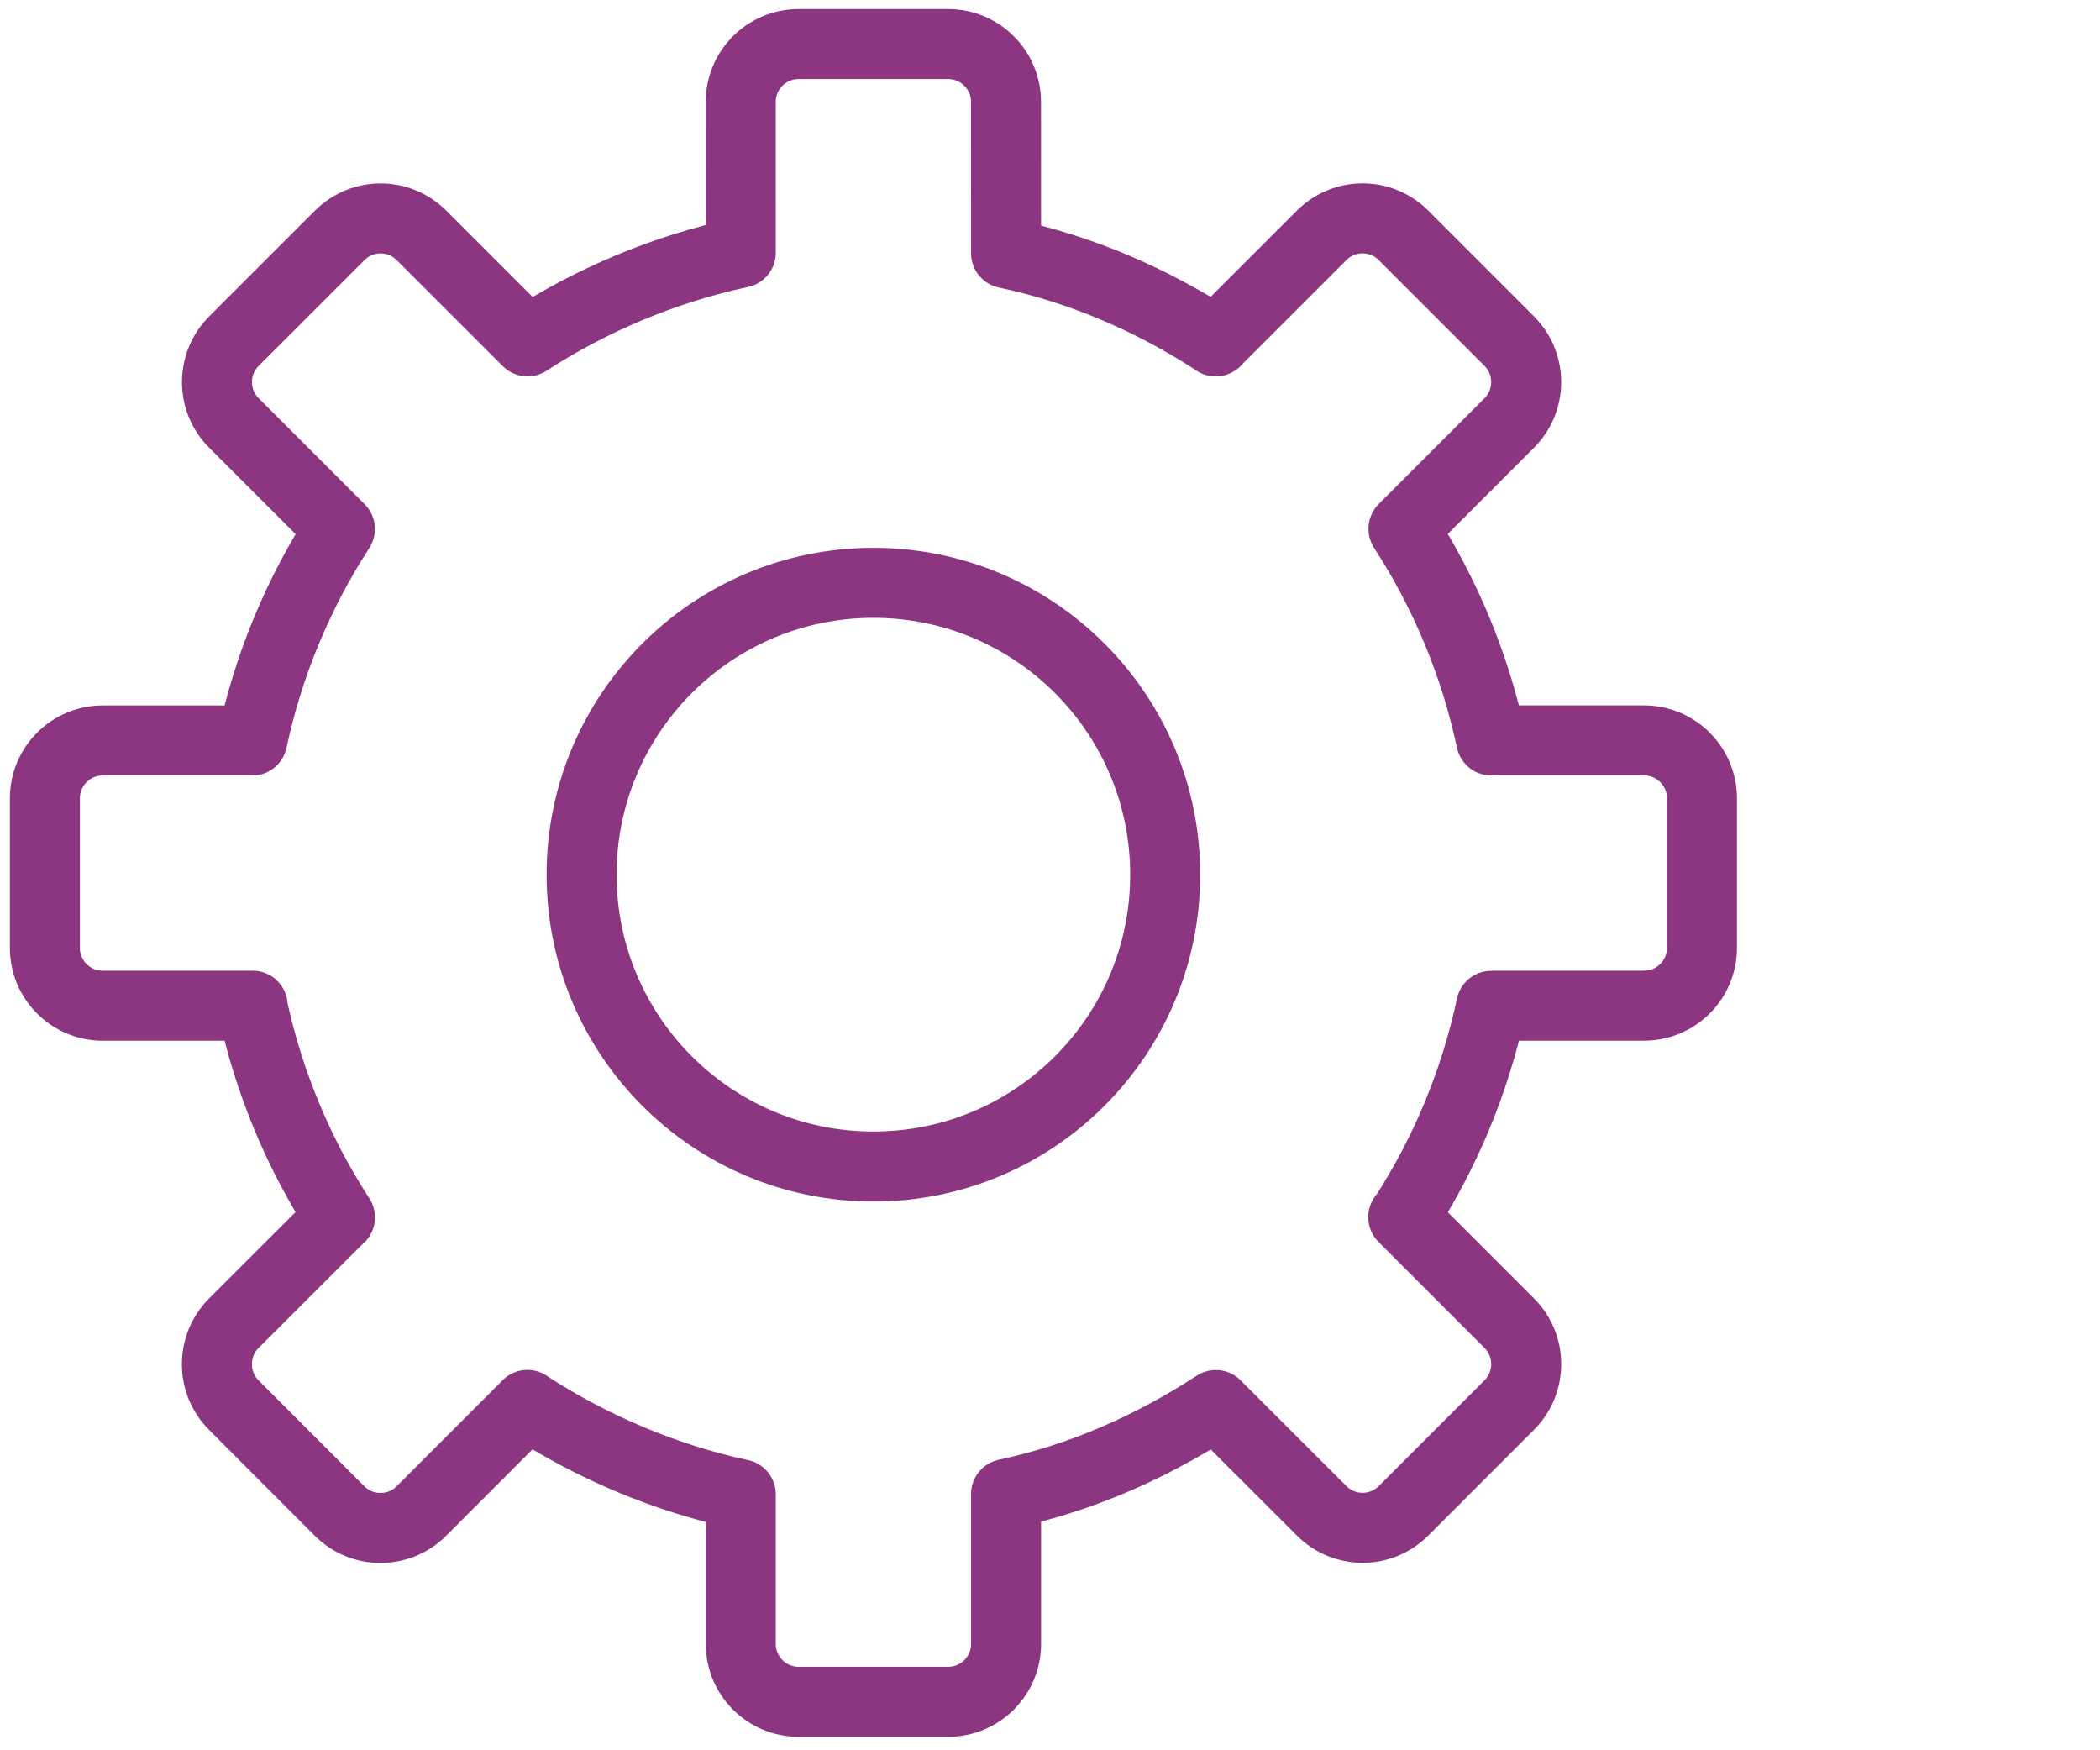 <?xml version="1.0" encoding="utf-8"?>
<!-- Generator: Adobe Illustrator 16.0.0, SVG Export Plug-In . SVG Version: 6.00 Build 0)  -->
<!DOCTYPE svg PUBLIC "-//W3C//DTD SVG 1.1 Basic//EN" "http://www.w3.org/Graphics/SVG/1.1/DTD/svg11-basic.dtd">
<svg version="1.1" baseProfile="basic" id="Layer_1"
	 xmlns="http://www.w3.org/2000/svg" xmlns:xlink="http://www.w3.org/1999/xlink" x="0px" y="0px" width="60px" height="50px"
	 viewBox="0 0 60 50" xml:space="preserve">
<g>
	
		<circle fill="none" stroke="#8C3581" stroke-width="2" stroke-linecap="round" stroke-linejoin="round" stroke-miterlimit="10" cx="24.954" cy="24.987" r="8.337"/>
</g>
<path fill="none" stroke="#8C3581" stroke-width="2" stroke-linecap="round" stroke-linejoin="round" stroke-miterlimit="10" d="
	M21.165,42.688c-2.173-0.463-4.25-1.359-6.057-2.525l-0.039-0.029l-3.029,3.031c-0.646,0.645-1.694,0.645-2.338,0L6.68,40.139
	c-0.644-0.643-0.644-1.691,0-2.338l3.023-3.02l0.011-0.004c-1.178-1.814-2.039-3.855-2.505-6.043l0.011-0.004H2.936
	c-0.913,0-1.654-0.738-1.654-1.652v-4.271c0-0.914,0.741-1.655,1.654-1.655h4.273l-0.001,0.002c0.463-2.172,1.317-4.2,2.483-6.009
	l0.021-0.034l-3.028-3.028c-0.647-0.645-0.645-1.691,0-2.338l3.021-3.02c0.646-0.646,1.693-0.647,2.339,0l3.022,3.021l0.006,0.006
	c1.815-1.178,3.905-2.066,6.093-2.532l-0.001-4.308c0-0.914,0.741-1.653,1.654-1.653h4.272c0.912,0,1.653,0.74,1.653,1.653
	l0.002,4.324c2.186,0.465,4.177,1.337,5.994,2.516h-0.008l3.031-3.029c0.645-0.646,1.691-0.646,2.338,0l3.021,3.022
	c0.645,0.646,0.645,1.693,0,2.338L40.1,15.104v0.006c1.178,1.815,2.039,3.856,2.506,6.043l0.086-0.002h4.279
	c0.914,0,1.656,0.741,1.656,1.655v4.271c0,0.914-0.742,1.652-1.656,1.652H42.7l-0.094,0.004c-0.463,2.174-1.316,4.201-2.482,6.008
	l-0.031,0.029l3.029,3.029c0.645,0.645,0.645,1.693,0,2.338L40.1,43.16c-0.646,0.646-1.693,0.646-2.338,0l-3.025-3.023h0.002
	c-1.814,1.18-3.808,2.076-5.994,2.541v4.283c0,0.914-0.742,1.654-1.655,1.654h-4.272c-0.913,0-1.653-0.74-1.653-1.654V42.688z"/>
</svg>
